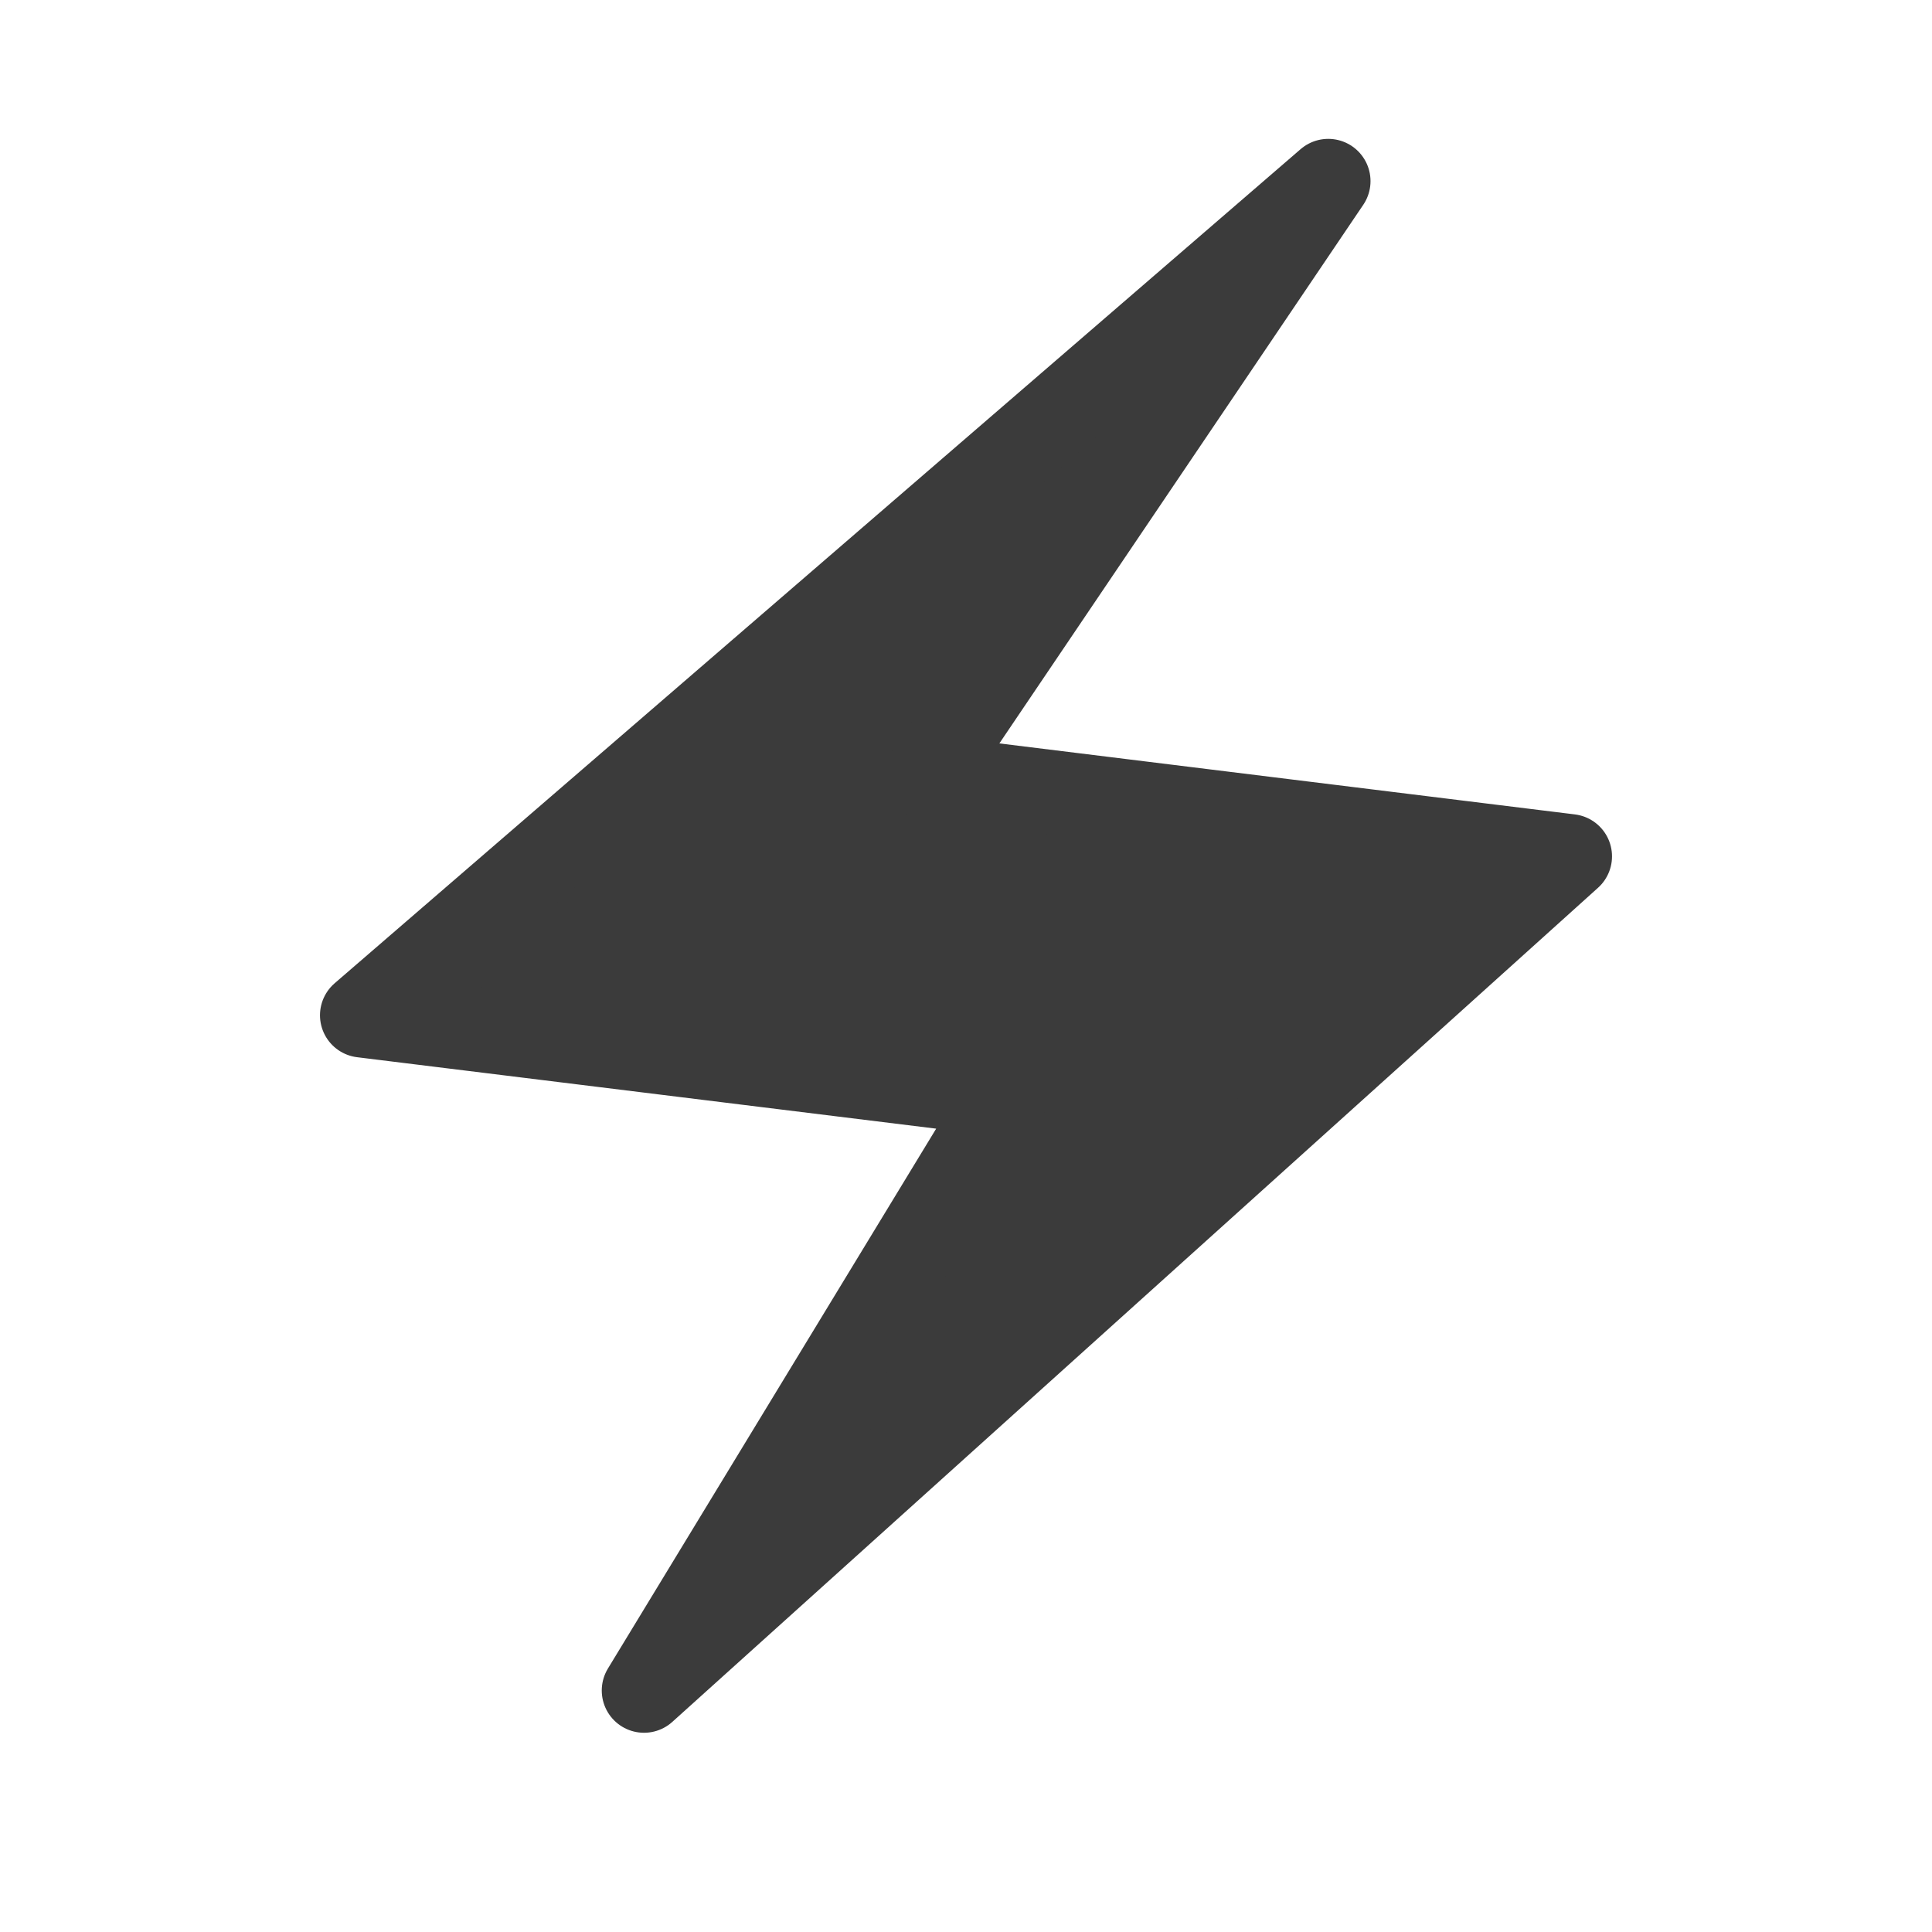 <svg width="32" height="32" viewBox="0 0 32 32" fill="none" xmlns="http://www.w3.org/2000/svg">
<path d="M26 14.184L10.667 28L16.667 18.132L6 16.816L22 3L15.333 12.868L26 14.184Z" fill="#3B3B3B" stroke="#3B3B3B" stroke-width="1.4" stroke-linejoin="round"/>
</svg>
